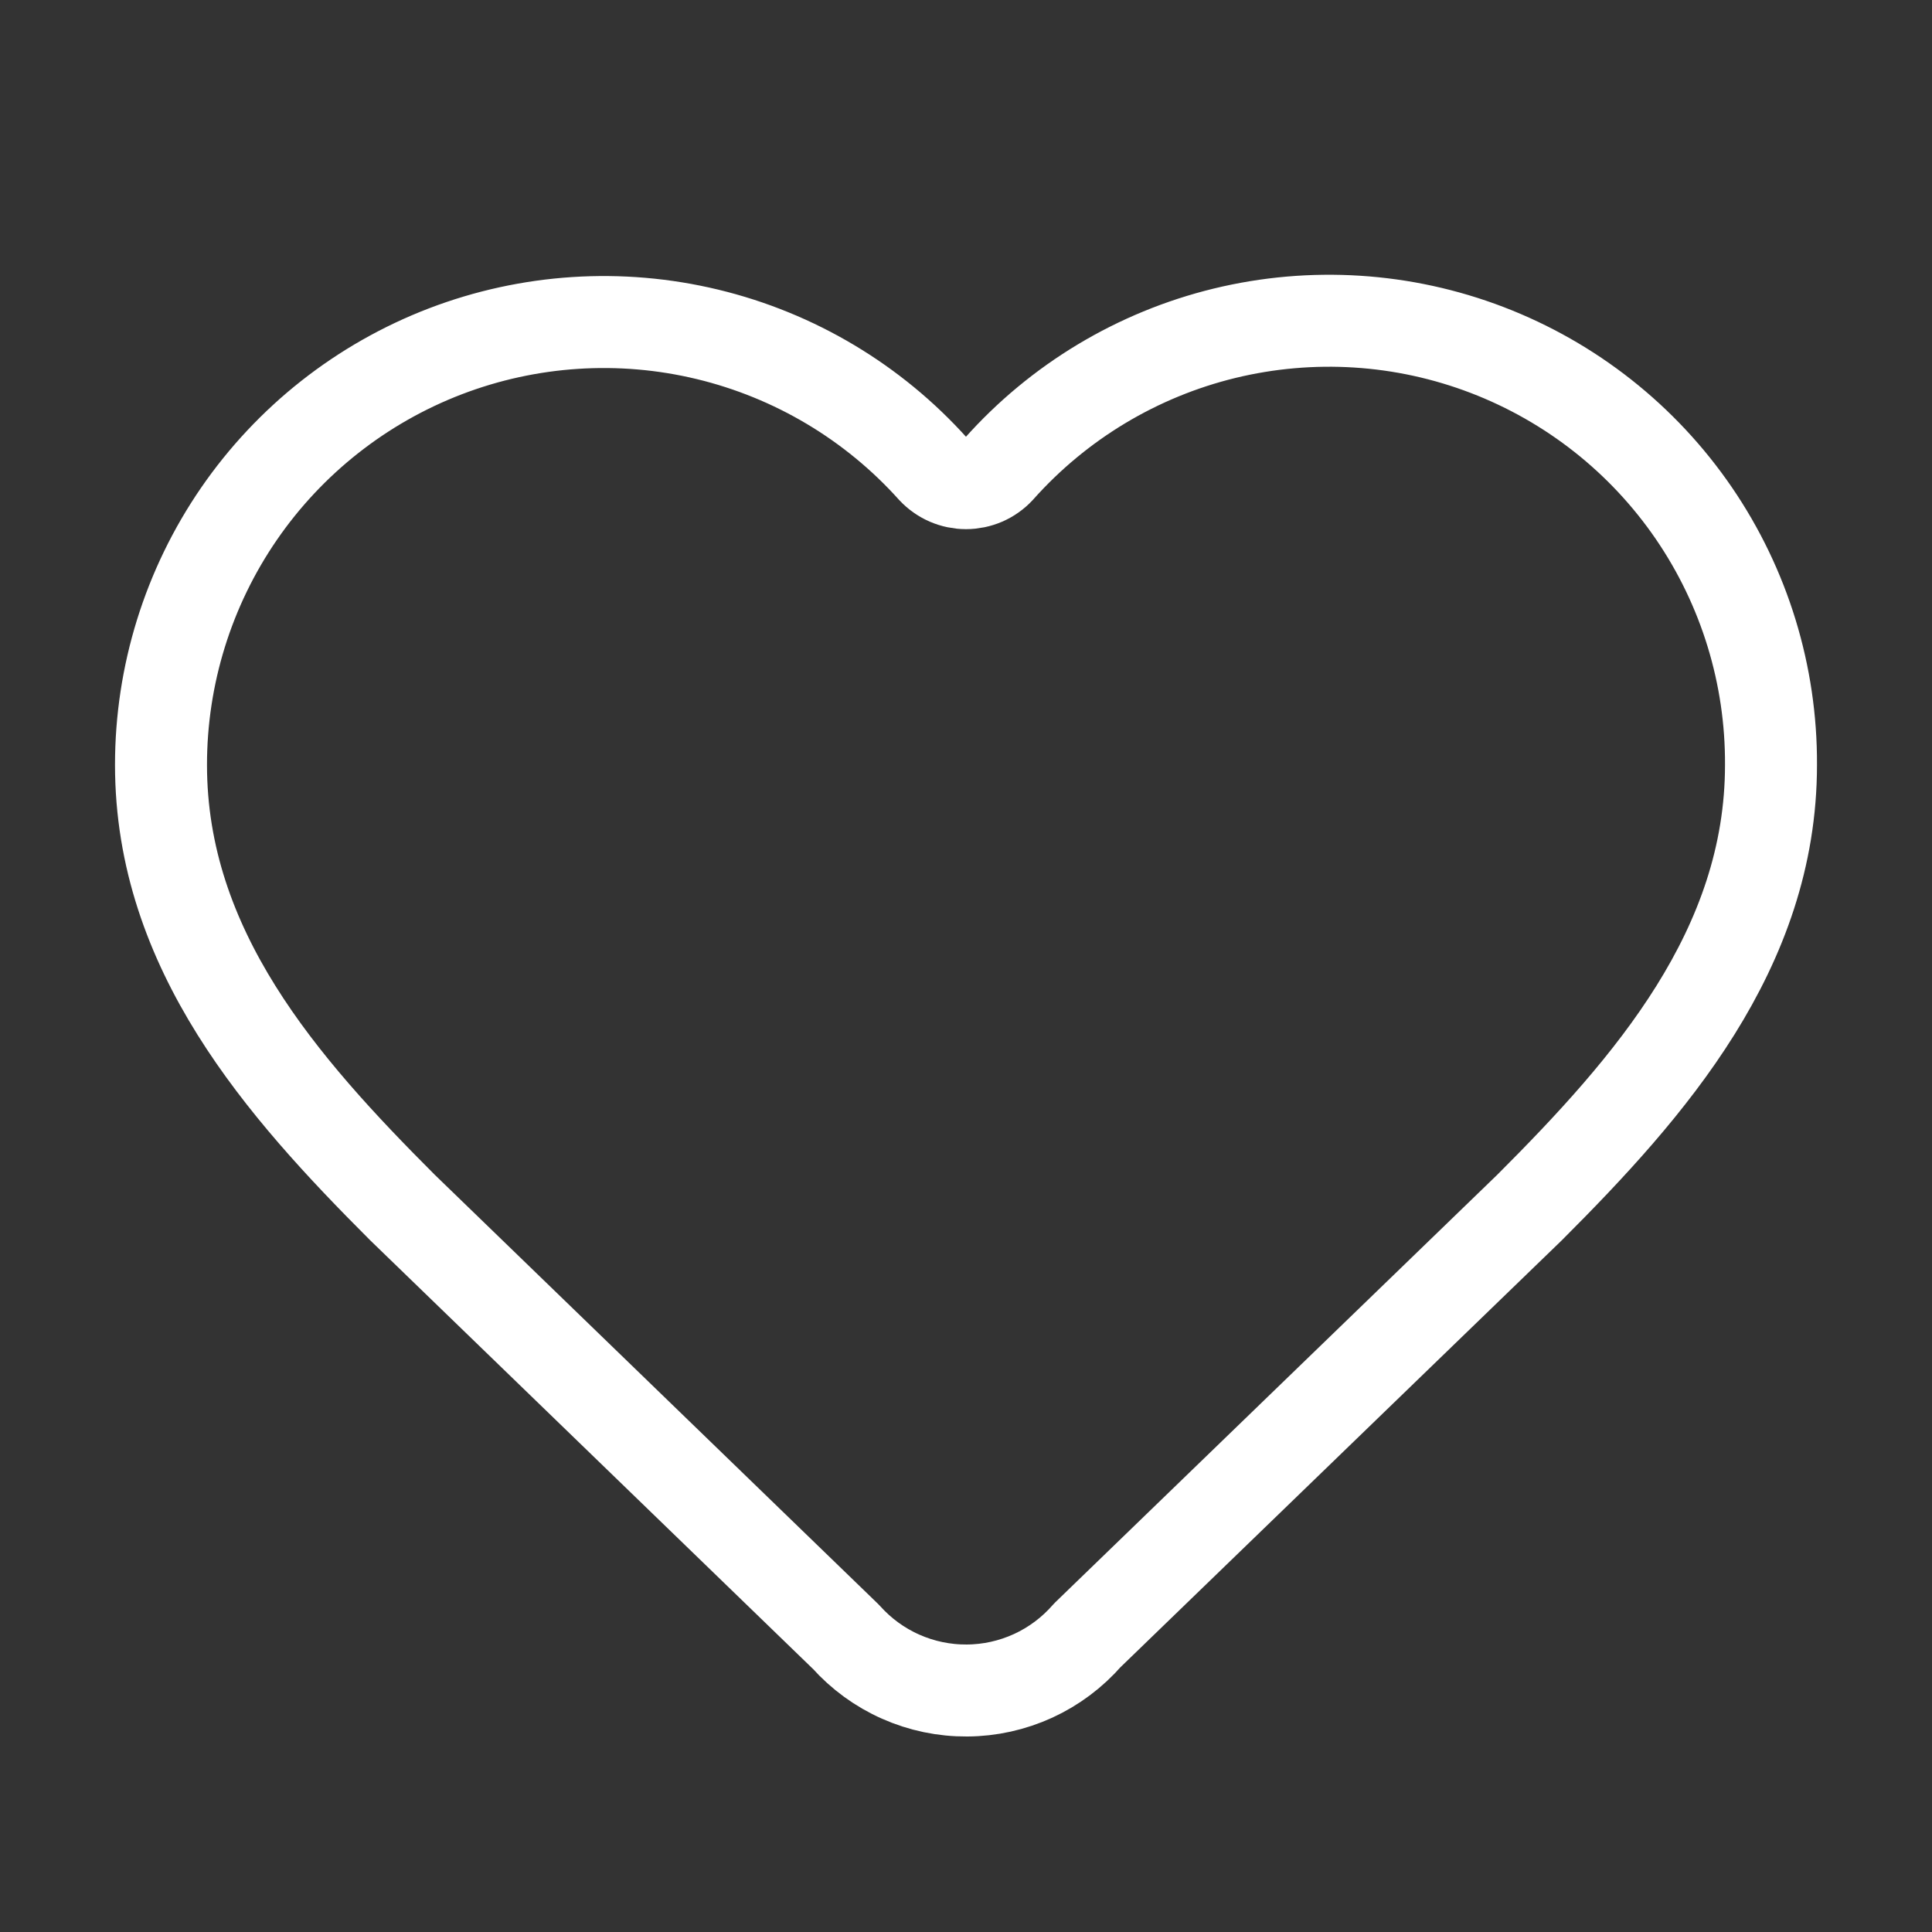 <?xml version="1.0" encoding="UTF-8"?> <svg xmlns="http://www.w3.org/2000/svg" width="36" height="36" viewBox="0 0 36 36" fill="none"><rect x="0" y="0" width="36" height="36" fill="#333333" stroke="none"/><path d="M3 14.251C3 12.582 3.506 10.952 4.452 9.576C5.398 8.201 6.739 7.145 8.297 6.547C9.856 5.95 11.559 5.839 13.182 6.23C14.805 6.621 16.271 7.495 17.386 8.737C17.465 8.821 17.56 8.888 17.666 8.934C17.771 8.979 17.885 9.003 18 9.003C18.115 9.003 18.229 8.979 18.334 8.934C18.44 8.888 18.535 8.821 18.613 8.737C19.726 7.487 21.192 6.606 22.817 6.21C24.443 5.815 26.15 5.923 27.712 6.522C29.274 7.121 30.617 8.181 31.562 9.562C32.506 10.942 33.008 12.578 33 14.251C33 17.686 30.75 20.251 28.5 22.501L20.262 30.47C19.982 30.791 19.638 31.049 19.251 31.227C18.864 31.404 18.444 31.498 18.018 31.5C17.593 31.503 17.171 31.415 16.782 31.242C16.393 31.07 16.046 30.816 15.762 30.499L7.5 22.501C5.25 20.251 3 17.701 3 14.251Z" stroke="white" style="stroke:white;stroke-opacity:1;" stroke-width="1.714" stroke-linecap="round" stroke-linejoin="round"></path></svg> 